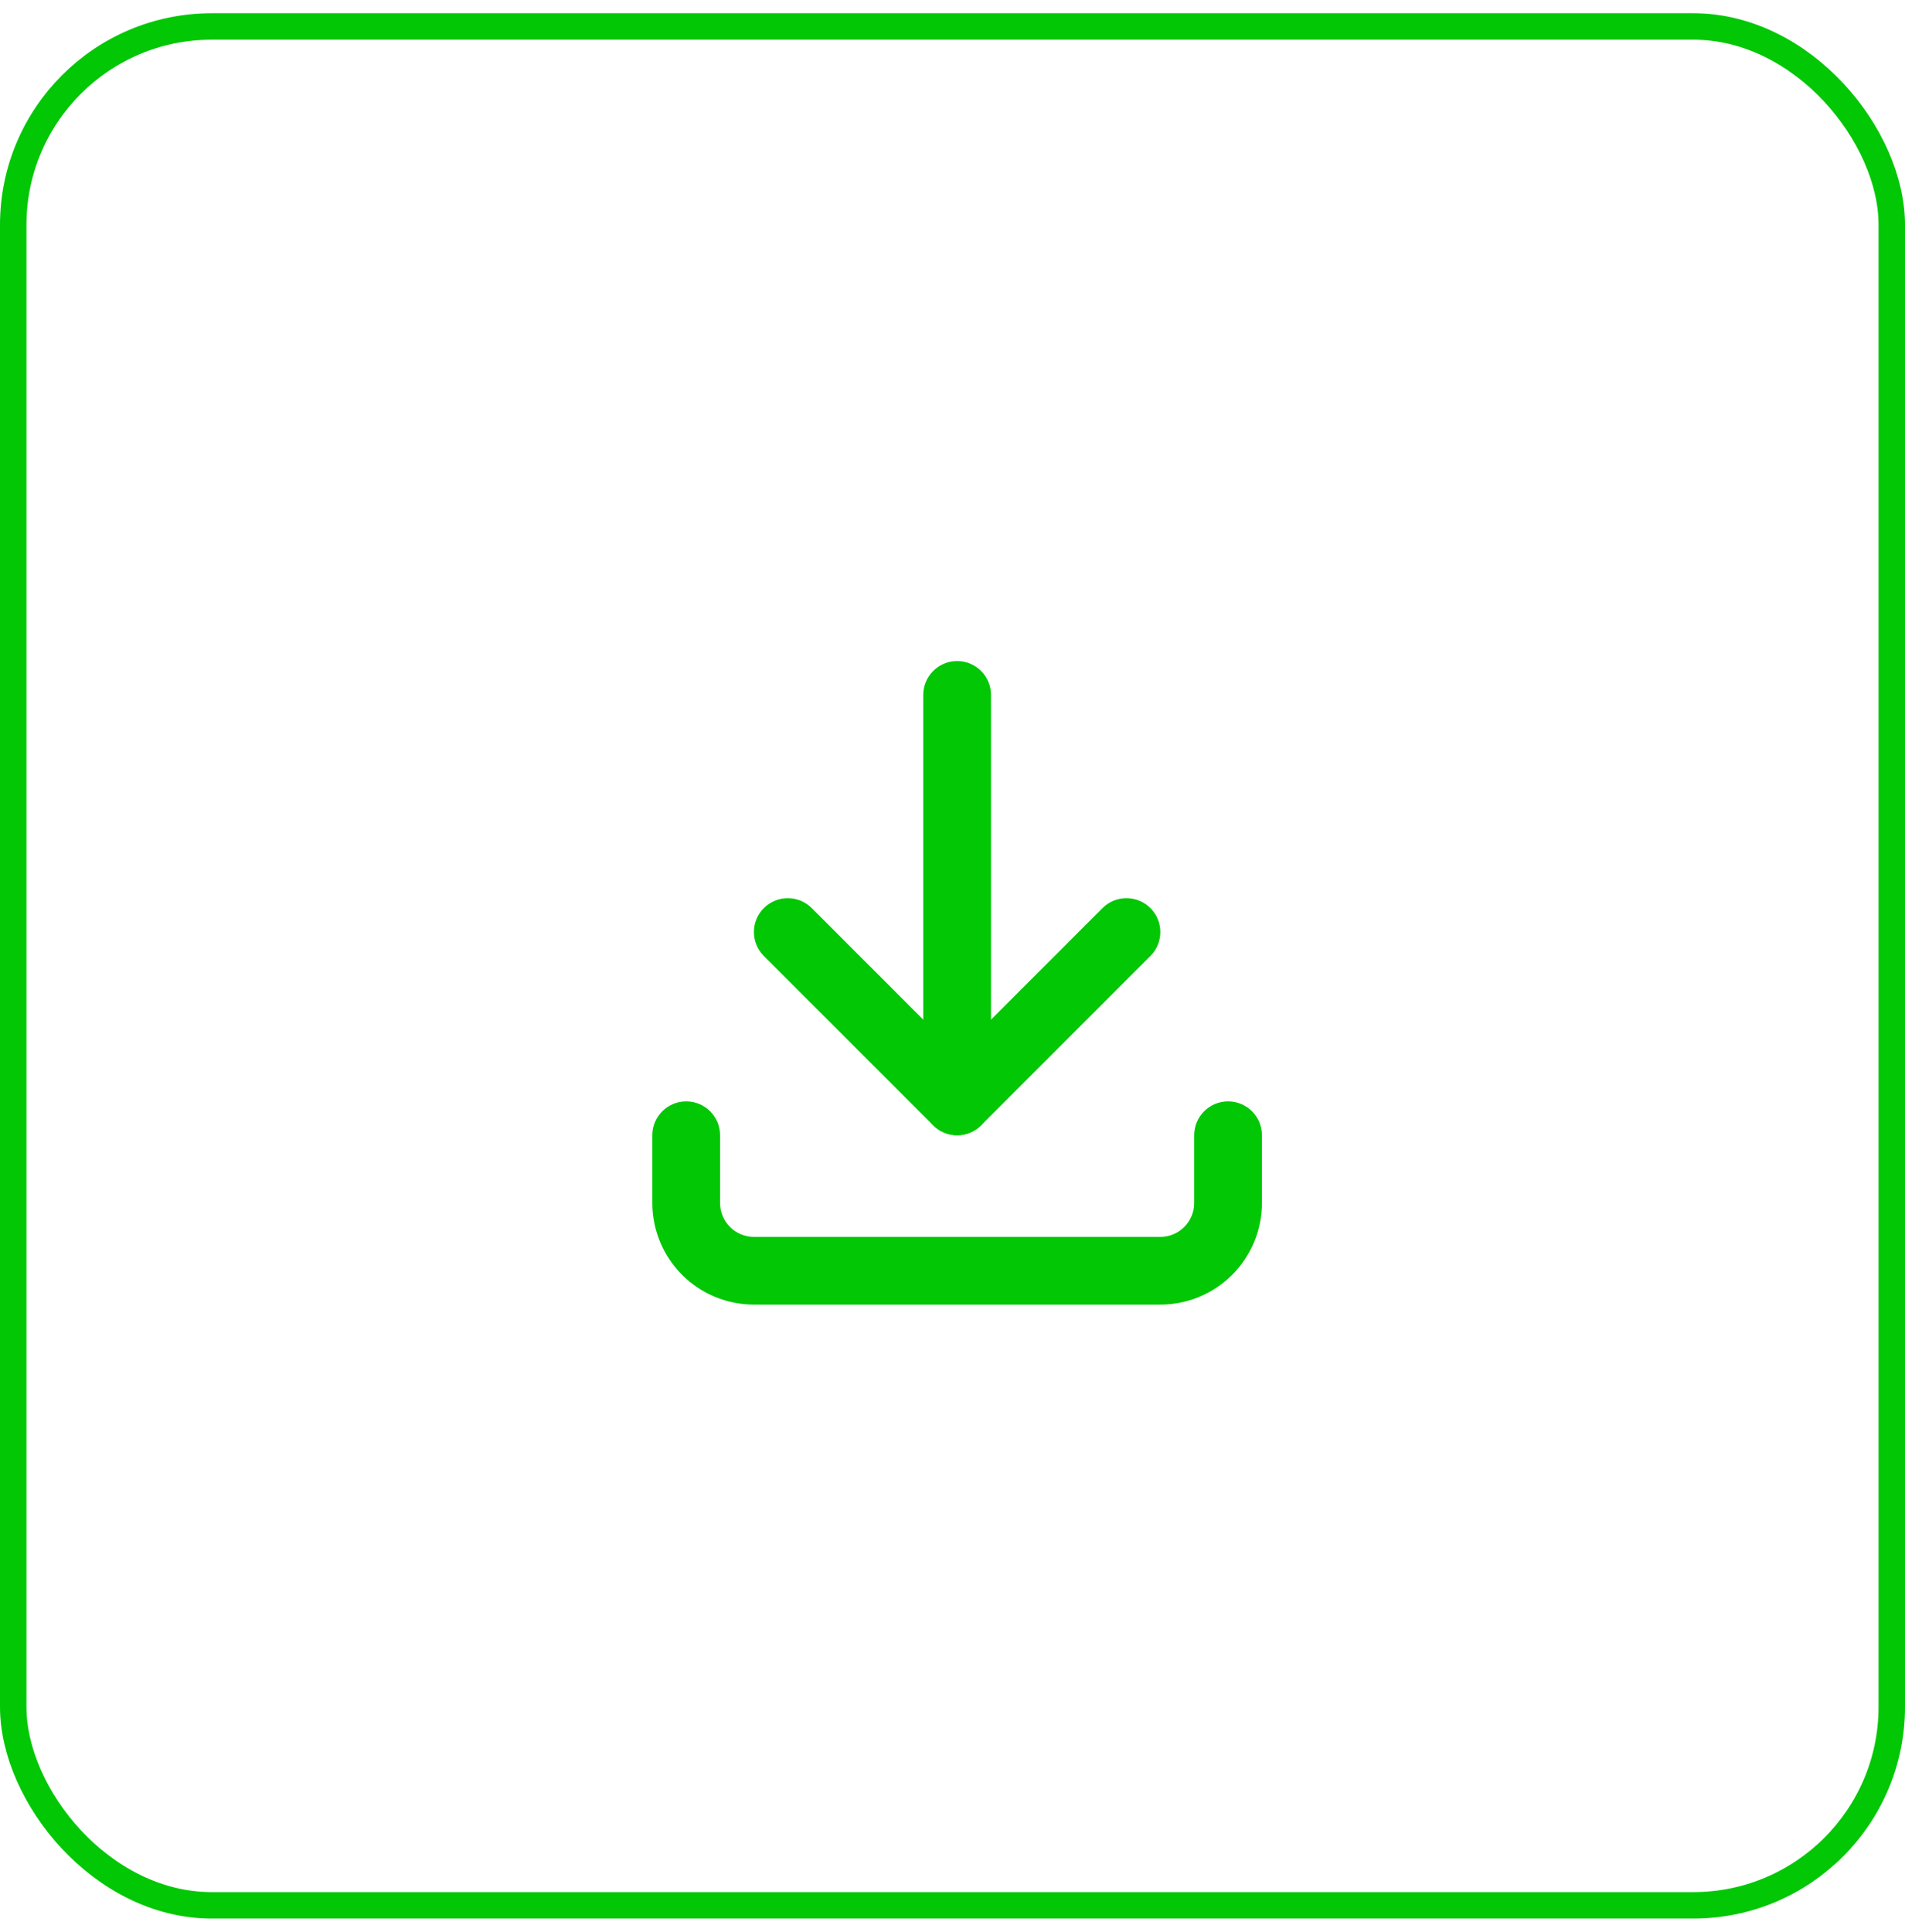 <svg width="72" height="73" viewBox="0 0 72 73" fill="none" xmlns="http://www.w3.org/2000/svg">
<rect x="0.5" y="1" width="71" height="71" rx="7.5" stroke="#01C705"/>
<path fill-rule="evenodd" clip-rule="evenodd" d="M25.935 41.62C26.642 41.62 27.215 42.193 27.215 42.9V45.46C27.215 45.8 27.35 46.125 27.59 46.365C27.83 46.605 28.155 46.74 28.495 46.74H43.855C44.194 46.74 44.52 46.605 44.76 46.365C45 46.125 45.135 45.8 45.135 45.46V42.9C45.135 42.193 45.708 41.62 46.415 41.62C47.122 41.62 47.695 42.193 47.695 42.9V45.46C47.695 46.478 47.29 47.455 46.57 48.175C45.85 48.895 44.873 49.3 43.855 49.3H28.495C27.476 49.3 26.5 48.896 25.779 48.175C25.059 47.455 24.655 46.478 24.655 45.46V42.9C24.655 42.193 25.228 41.62 25.935 41.62Z" fill="#01C705"/>
<path fill-rule="evenodd" clip-rule="evenodd" d="M28.869 34.315C29.369 33.815 30.18 33.815 30.68 34.315L36.175 39.81L41.669 34.315C42.169 33.815 42.98 33.815 43.48 34.315C43.98 34.815 43.98 35.625 43.48 36.125L37.08 42.525C36.58 43.025 35.769 43.025 35.27 42.525L28.869 36.125C28.37 35.625 28.37 34.815 28.869 34.315Z" fill="#01C705"/>
<path fill-rule="evenodd" clip-rule="evenodd" d="M36.175 24.98C36.882 24.98 37.455 25.553 37.455 26.26V41.62C37.455 42.327 36.882 42.9 36.175 42.9C35.468 42.9 34.895 42.327 34.895 41.62V26.26C34.895 25.553 35.468 24.98 36.175 24.98Z" fill="#01C705"/>
</svg>
